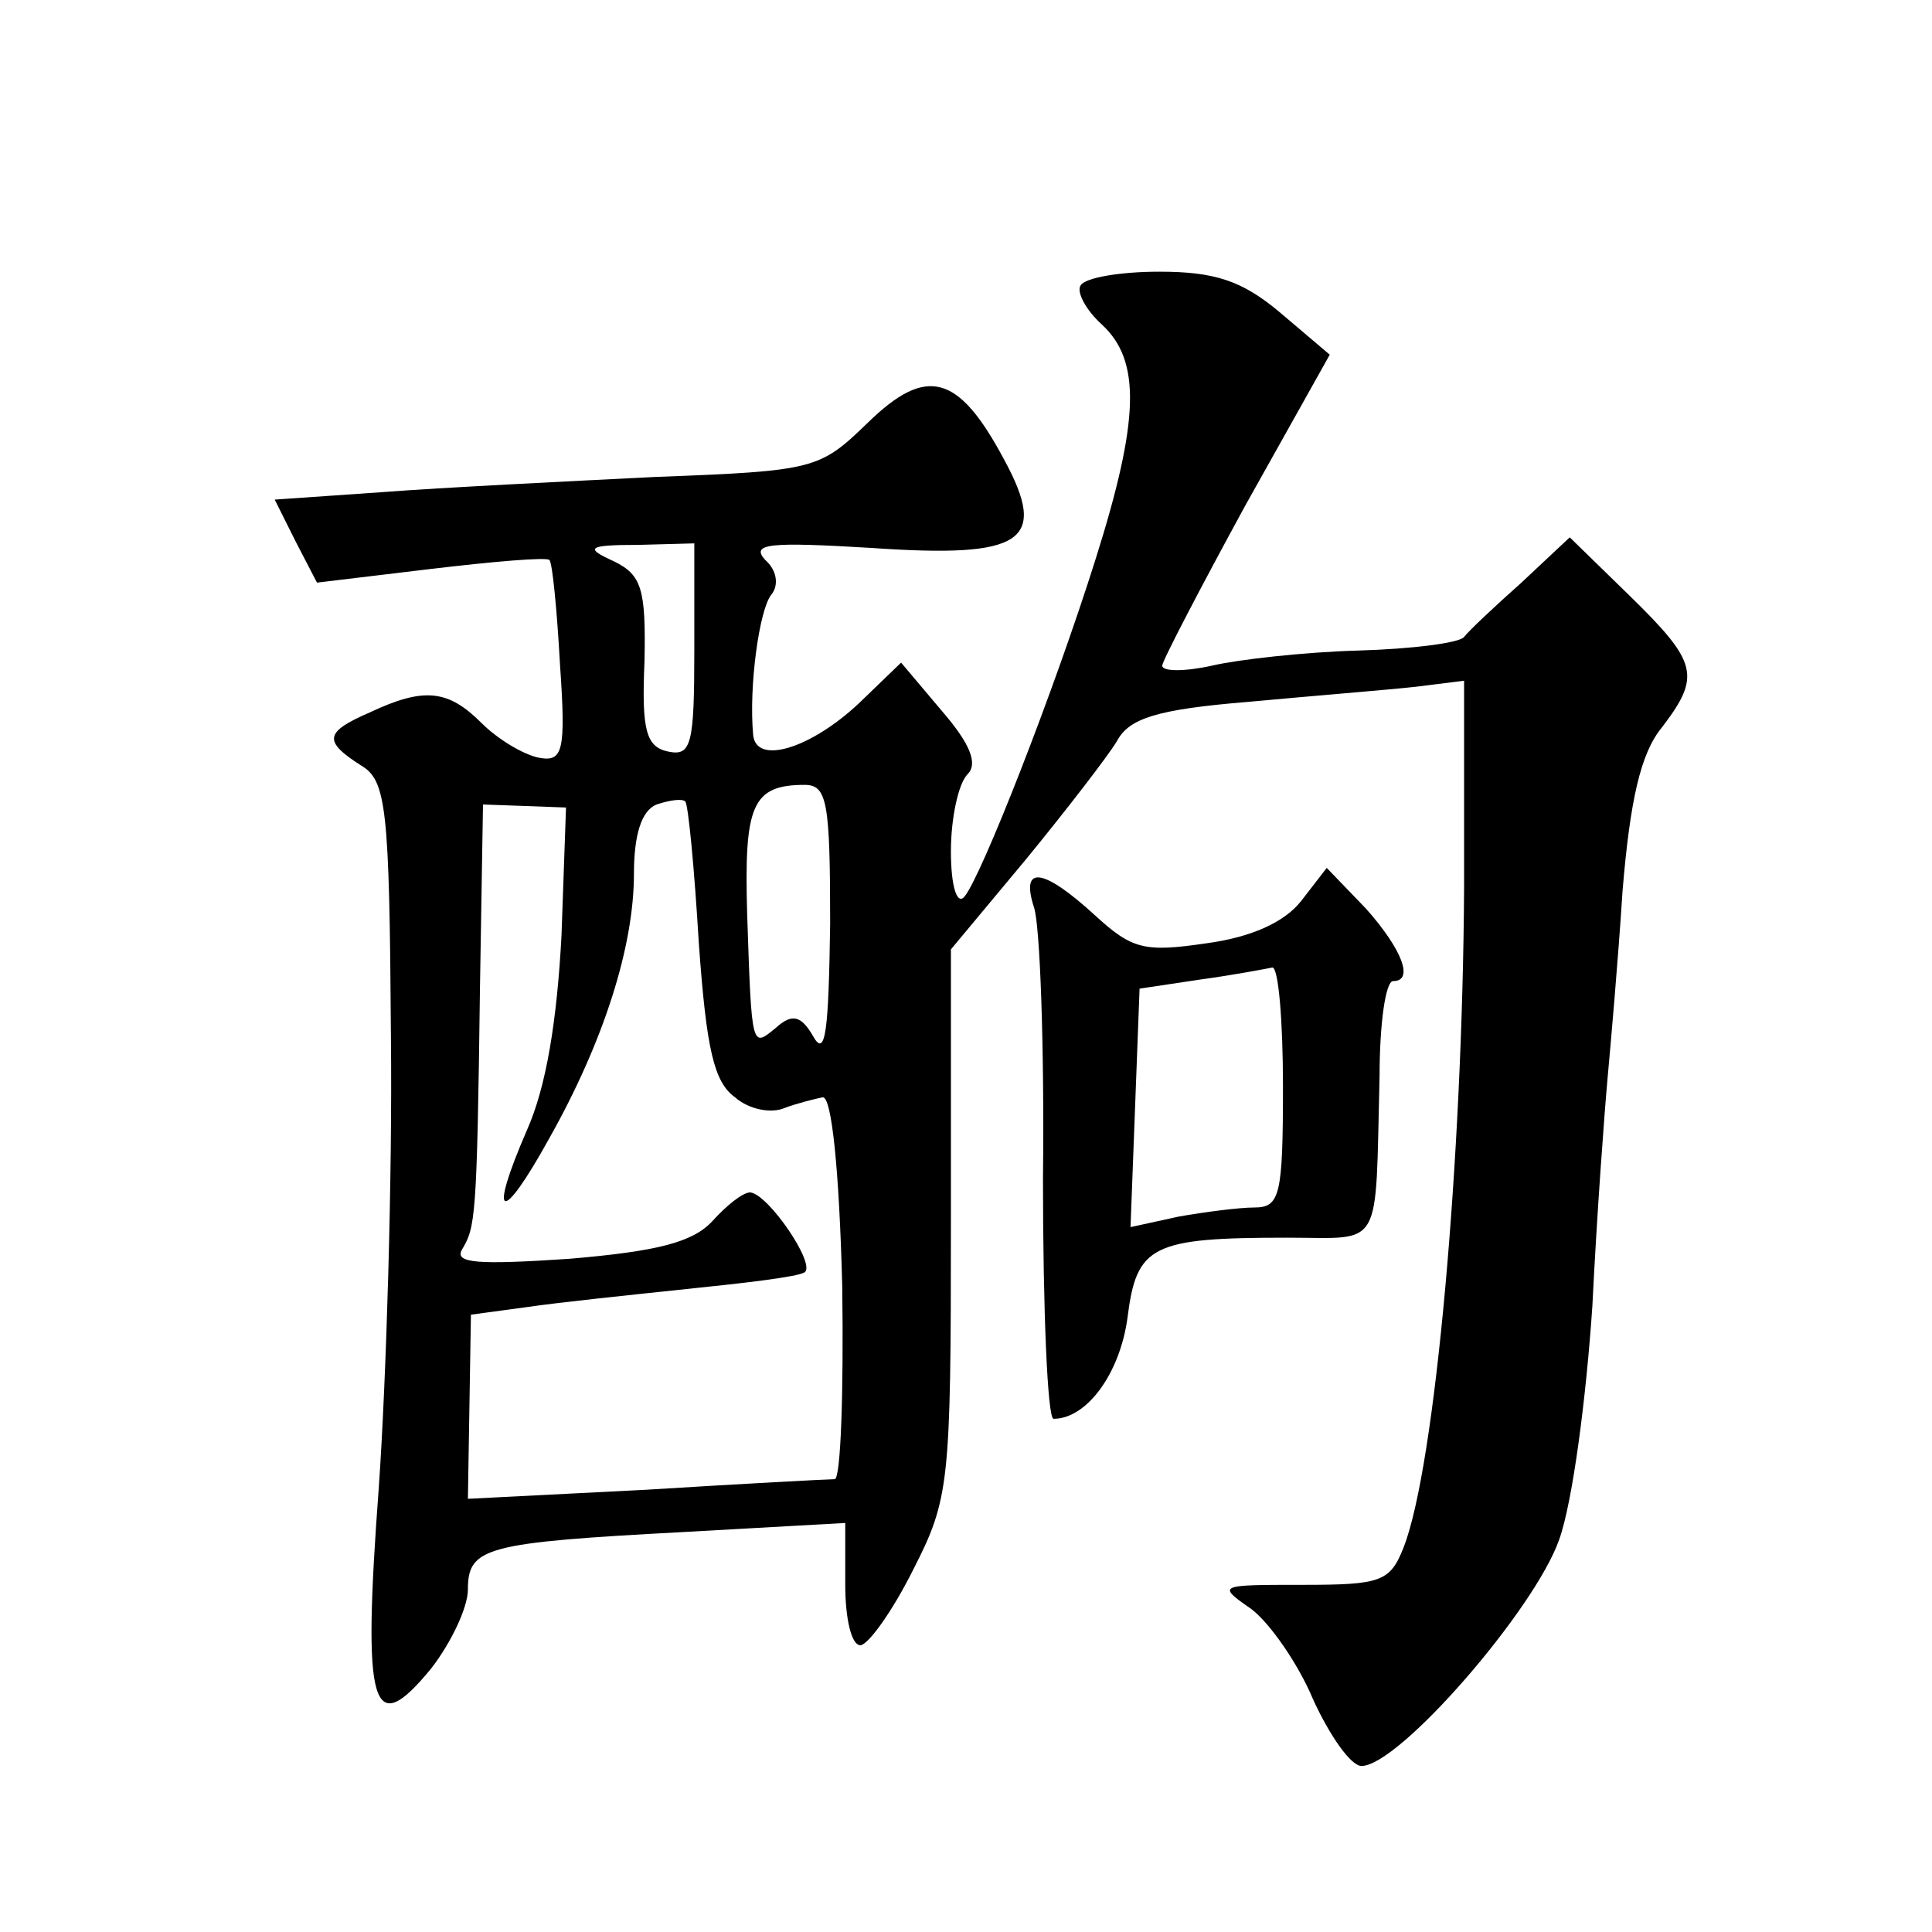 <?xml version="1.0" standalone="no"?>
<!DOCTYPE svg PUBLIC "-//W3C//DTD SVG 20010904//EN"
 "http://www.w3.org/TR/2001/REC-SVG-20010904/DTD/svg10.dtd">
<svg version="1.0" xmlns="http://www.w3.org/2000/svg"
 width="128pt" height="128pt" viewBox="0 0 128 128"
 preserveAspectRatio="xMidYMid meet">
<g transform="translate(0,128) scale(0.1,-0.1)"
fill="#0" stroke="none">
<path d="M716 1091 c-3 -4 3 -16 14 -26 26 -24 25 -63 -4 -155 -28 -89 -76 -211
-87 -224 -5 -6 -9 7 -9 30 0 22 5 45 11 51 7 7 2 20 -17 42 l-27 32 -28 -27 c-32
-30 -68 -41 -70 -21 -3 32 4 83 12 93 5 6 4 16 -4 23 -10 11 3 12 70 8 101 -7 118
4 88 59 -30 56 -51 62 -90 24 -32 -31 -35 -32 -141 -36 -60 -3 -141 -7 -180 -10
l-72 -5 14 -28 14 -27 75 9 c42 5 77 8 79 6 2 -2 5 -33 7 -69 4 -58 2 -65 -14 -62
-10 2 -27 12 -38 23 -22 22 -38 24 -74 7 -30 -13 -31 -19 -6 -35 17 -10 19 -27
20 -180 1 -92 -3 -226 -8 -298 -11 -147 -5 -169 35 -120 13 17 24 40 24 52 0 28
12 31 143 38 l107 6 0 -41 c0 -22 4 -40 10 -40 5 0 21 22 35 50 24 47 25 57 25
230 l0 181 50 60 c27 33 54 68 60 78 8 15 26 21 87 26 43 4 93 8 111 10 l32 4 0
-137 c-1 -179 -19 -383 -40 -437 -9 -23 -15 -25 -67 -25 -56 0 -57 0 -34 -16 12
-9 31 -36 41 -60 11 -24 25 -44 32 -44 25 0 115 104 131 150 9 25 18 95 22 155
3 61 8 128 10 150 2 22 7 78 10 125 5 60 12 91 26 108 26 34 24 43 -21 87 l-40
39 -32 -30 c-18 -16 -35 -32 -38 -36 -3 -4 -35 -8 -70 -9 -36 -1 -80 -6 -97 -10
-18 -4 -33 -4 -33 0 0 3 25 51 55 106 l56 100 -33 28 c-25 21 -43 27 -80 27 -26
0 -49 -4 -52 -9z m-256 -242 c0 -62 -2 -70 -17 -67 -15 3 -18 14 -16 60 1 48 -2
57 -20 66 -20 9 -18 11 16 11 l37 1 0 -71z m90 -181 c-1 -70 -3 -89 -11 -75 -8
14 -14 16 -25 6 -16 -13 -16 -15 -19 76 -2 71 3 85 38 85 15 0 17 -11 17 -92z m-178
-8 c-3 -56 -10 -100 -23 -129 -26 -60 -17 -63 15 -5 36 64 56 127 56 175 0 26 5
42 15 46 9 3 17 4 19 2 2 -2 6 -44 9 -94 5 -70 10 -92 24 -102 9 -8 24 -11 33 -7
8 3 20 6 25 7 6 1 11 -48 13 -125 1 -71 -1 -128 -5 -128 -4 0 -61 -3 -125 -7 l-118
-6 1 61 1 61 37 5 c20 3 68 8 106 12 39 4 73 8 78 11 8 5 -24 52 -36 53 -5 0 -16
-9 -25 -19 -13 -14 -36 -20 -95 -25 -60 -4 -76 -3 -71 6 9 15 10 20 12 174 l2 121
28 -1 27 -1 -3 -85z M685 679 c4 -11 7 -92 6 -180 0 -87 3 -159 7 -159 22 0 44
30 49 67 6 48 16 53 106 53 64 0 58 -10 61 107 0 35 4 63 9 63 14 0 6 21 -18 48
l-26 27 -17 -22 c-11 -14 -33 -24 -63 -28 -41 -6 -49 -4 -74 19 -34 31 -49 33 -40
5z m165 -119 c0 -72 -2 -80 -19 -80 -10 0 -33 -3 -50 -6 l-32 -7 3 79 3 79 40 6
c22 3 43 7 48 8 4 0 7 -35 7 -79z"/>
</g>
</svg>
